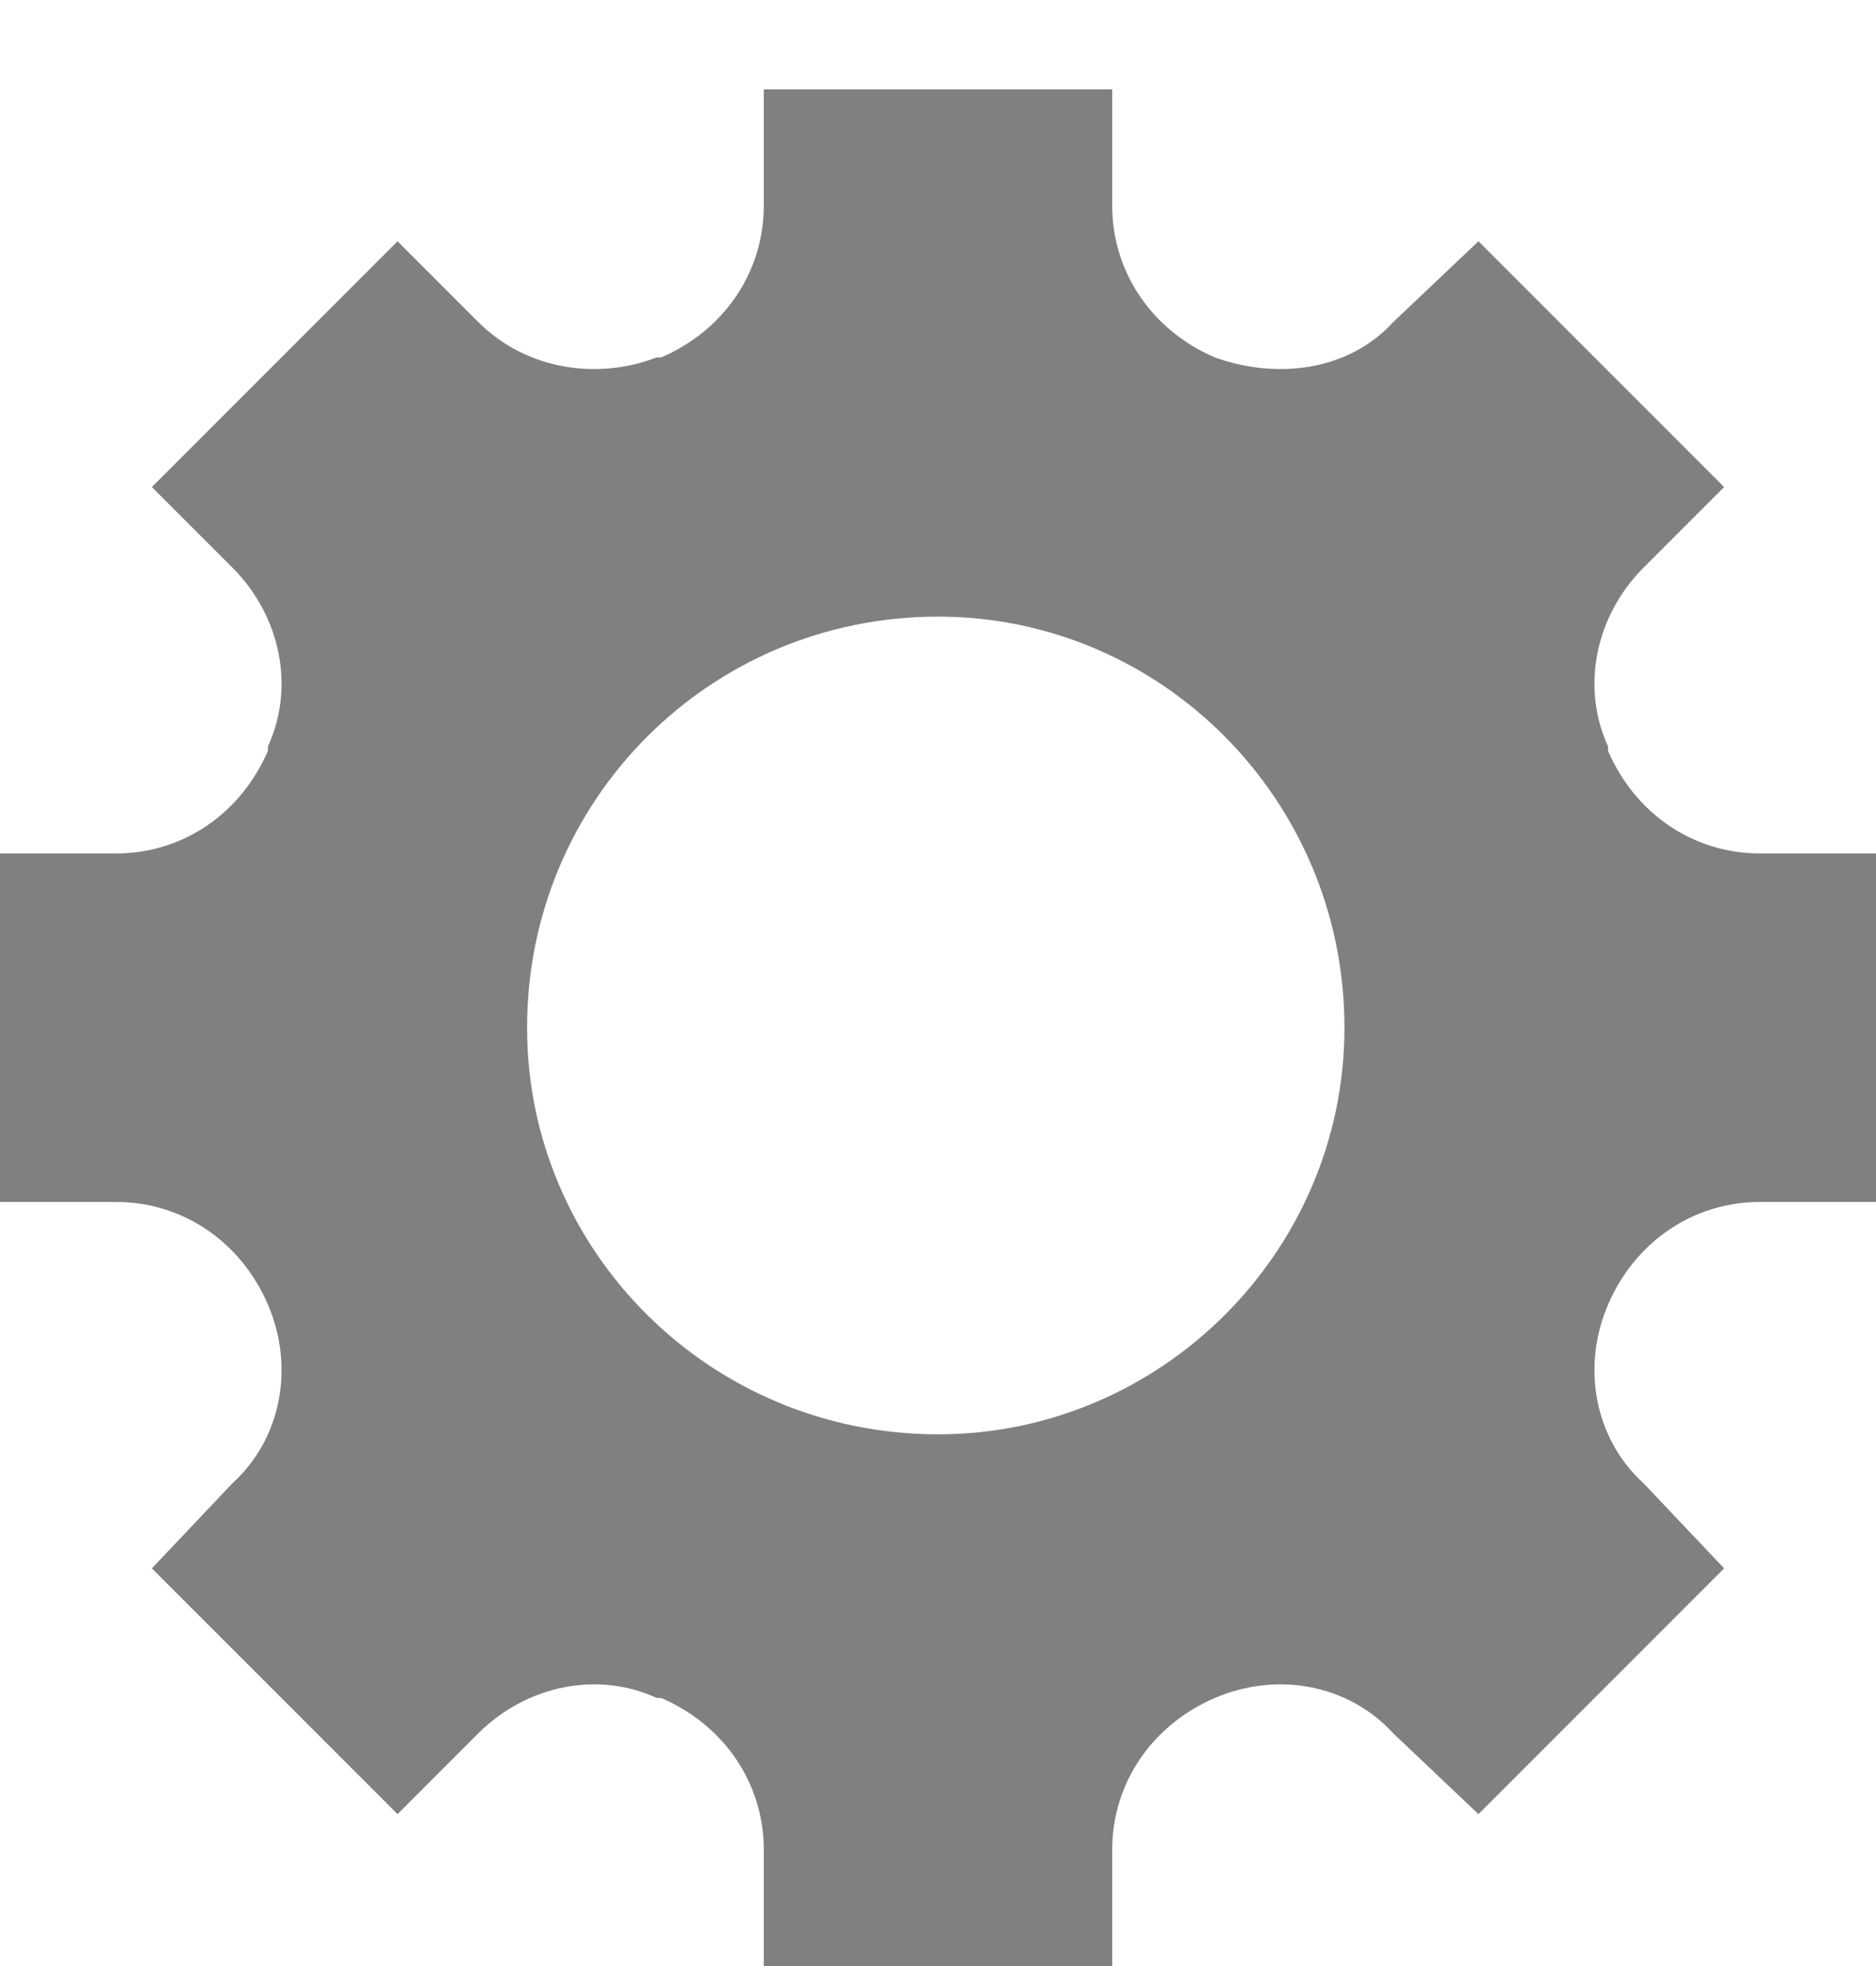 <svg xmlns="http://www.w3.org/2000/svg" viewBox="0 0 42 44" width="42" height="44"><title>Path 253</title><style>		.s0 { fill: #808080 } 	</style><path id="Path 253" fill-rule="evenodd" class="s0" d="m39.4 19.1h2.6v7.8h-2.6c-1.5 0-2.8 0.9-3.4 2.3-0.6 1.4-0.3 3 0.8 4l1.8 1.9-5.5 5.5-1.9-1.8c-1-1.1-2.6-1.4-4-0.8q0 0 0 0c-1.4 0.6-2.3 1.9-2.3 3.4v2.6h-7.8v-2.6c0-1.5-0.9-2.8-2.3-3.4q0 0-0.1 0c-1.3-0.6-2.9-0.3-4 0.8l-1.8 1.8-5.5-5.5 1.8-1.9c1.1-1 1.4-2.6 0.8-4q0 0 0 0c-0.6-1.4-1.9-2.3-3.4-2.3h-2.6v-7.8h2.6c1.5 0 2.8-0.9 3.4-2.3q0 0 0-0.1c0.6-1.3 0.3-2.9-0.8-4l-1.8-1.8 5.5-5.5 1.8 1.8c1.1 1.1 2.7 1.3 4 0.8q0.1 0 0.1 0c1.4-0.6 2.3-1.9 2.3-3.4v-2.6h7.8v2.6c0 1.5 0.9 2.8 2.3 3.4q0 0 0 0c1.4 0.5 3 0.3 4-0.8l1.9-1.8 5.5 5.5-1.8 1.8c-1.1 1.1-1.4 2.7-0.8 4q0 0.1 0 0.1c0.6 1.4 1.9 2.3 3.4 2.3zm-9.3 3.9c0-5.1-4.1-9.2-9.1-9.2-5.1 0-9.2 4.1-9.2 9.2 0 5 4.1 9.1 9.2 9.1 5 0 9.1-4.1 9.1-9.1zm272.5-4.6v22.2h-32.6v-22.2h4.4v-6.2c0-6.7 5.5-12.2 12.3-12.2 6.7 0 12.2 5.5 12.2 12.2v6.2zm-8.7-6.2c0-4-3.3-7.2-7.3-7.2-4 0-7.3 3.2-7.3 7.2v6.2h14.6z"></path></svg>